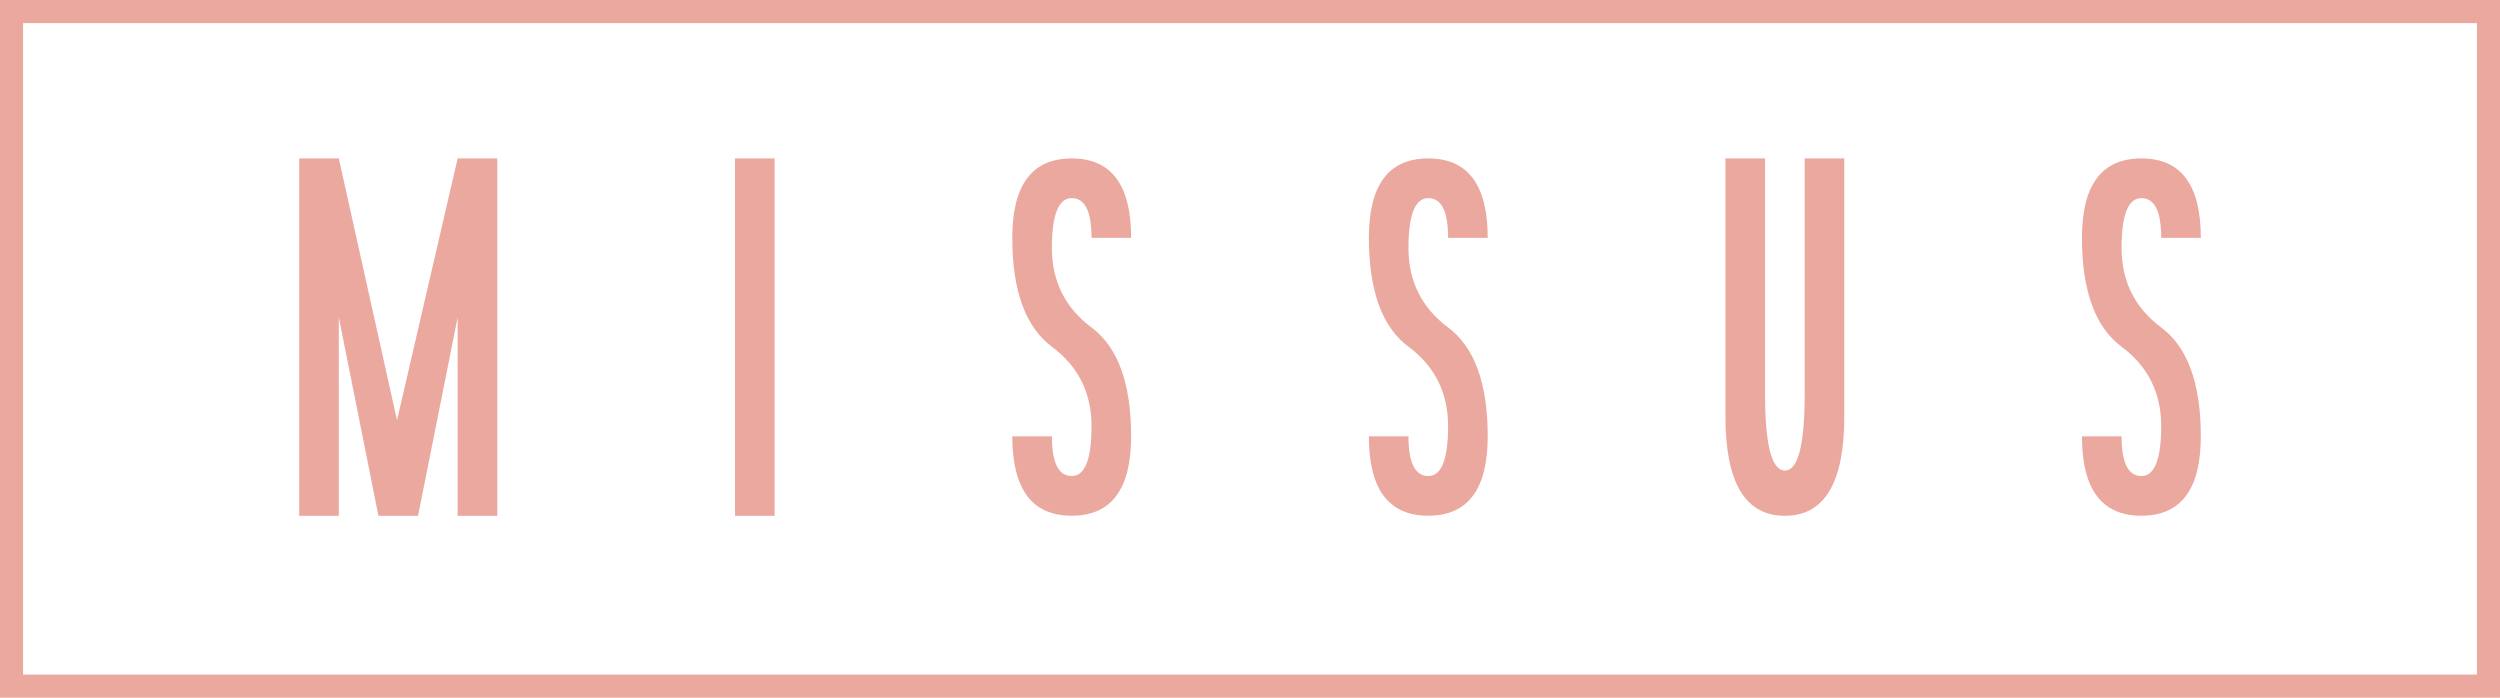 <svg xmlns="http://www.w3.org/2000/svg" fill="none" viewBox="0 0 172 48" height="48" width="172">
<g clip-path="url(#clip0_7_57)" id="Layer_1">
<path fill="#EBA89F" d="M172 48H154.772V46.41H170.413V1.59H1.587V46.41H155.897V48H0V0H172V48Z" id="Vector"></path>
<path fill="#EBA89F" d="M20.584 35.482V10.899H23.31L27.315 28.91L31.487 10.899H34.213V35.487H31.487V21.827L28.762 35.487H26.036L23.31 21.827V35.487H20.584V35.482Z" id="Vector_2"></path>
<path fill="#EBA89F" d="M50.569 35.482V10.899H53.294V35.487H50.569V35.482Z" id="Vector_3"></path>
<path fill="#EBA89F" d="M73.734 13.631C72.823 13.631 72.371 14.777 72.371 17.065C72.371 19.352 73.281 21.177 75.097 22.529C76.912 23.881 77.822 26.379 77.822 30.018C77.822 33.658 76.46 35.482 73.734 35.482C71.008 35.482 69.645 33.662 69.645 30.018H72.371C72.371 31.838 72.823 32.75 73.734 32.75C74.644 32.75 75.097 31.604 75.097 29.317C75.097 27.029 74.186 25.205 72.371 23.853C70.555 22.501 69.645 20.003 69.645 16.363C69.645 12.724 71.008 10.899 73.734 10.899C76.46 10.899 77.822 12.719 77.822 16.363H75.097C75.097 14.544 74.644 13.631 73.734 13.631Z" id="Vector_4"></path>
<path fill="#EBA89F" d="M98.266 13.631C97.356 13.631 96.903 14.777 96.903 17.065C96.903 19.352 97.814 21.177 99.629 22.529C101.445 23.881 102.355 26.379 102.355 30.018C102.355 33.658 100.992 35.482 98.266 35.482C95.54 35.482 94.178 33.662 94.178 30.018H96.903C96.903 31.838 97.356 32.75 98.266 32.75C99.177 32.75 99.629 31.604 99.629 29.317C99.629 27.029 98.719 25.205 96.903 23.853C95.088 22.501 94.178 20.003 94.178 16.363C94.178 12.724 95.54 10.899 98.266 10.899C100.992 10.899 102.355 12.719 102.355 16.363H99.629C99.629 14.544 99.177 13.631 98.266 13.631Z" id="Vector_5"></path>
<path fill="#EBA89F" d="M118.71 10.899H121.436V27.099C121.436 30.612 121.889 32.371 122.799 32.371C123.709 32.371 124.162 30.612 124.162 27.099V10.899H126.888V28.657C126.888 33.209 125.525 35.487 122.799 35.487C120.073 35.487 118.71 33.209 118.71 28.657V10.899Z" id="Vector_6"></path>
<path fill="#EBA89F" d="M147.327 13.631C146.417 13.631 145.964 14.777 145.964 17.065C145.964 19.352 146.874 21.177 148.69 22.529C150.506 23.881 151.416 26.379 151.416 30.018C151.416 33.658 150.053 35.482 147.327 35.482C144.601 35.482 143.238 33.662 143.238 30.018H145.964C145.964 31.838 146.417 32.75 147.327 32.75C148.237 32.75 148.69 31.604 148.69 29.317C148.69 27.029 147.78 25.205 145.964 23.853C144.149 22.501 143.238 20.003 143.238 16.363C143.238 12.724 144.601 10.899 147.327 10.899C150.053 10.899 151.416 12.719 151.416 16.363H148.69C148.69 14.544 148.237 13.631 147.327 13.631Z" id="Vector_7"></path>
</g>
<defs>
<clipPath id="clip0_7_57">
<rect fill="white" height="48" width="172"></rect>
</clipPath>
</defs>
</svg>
